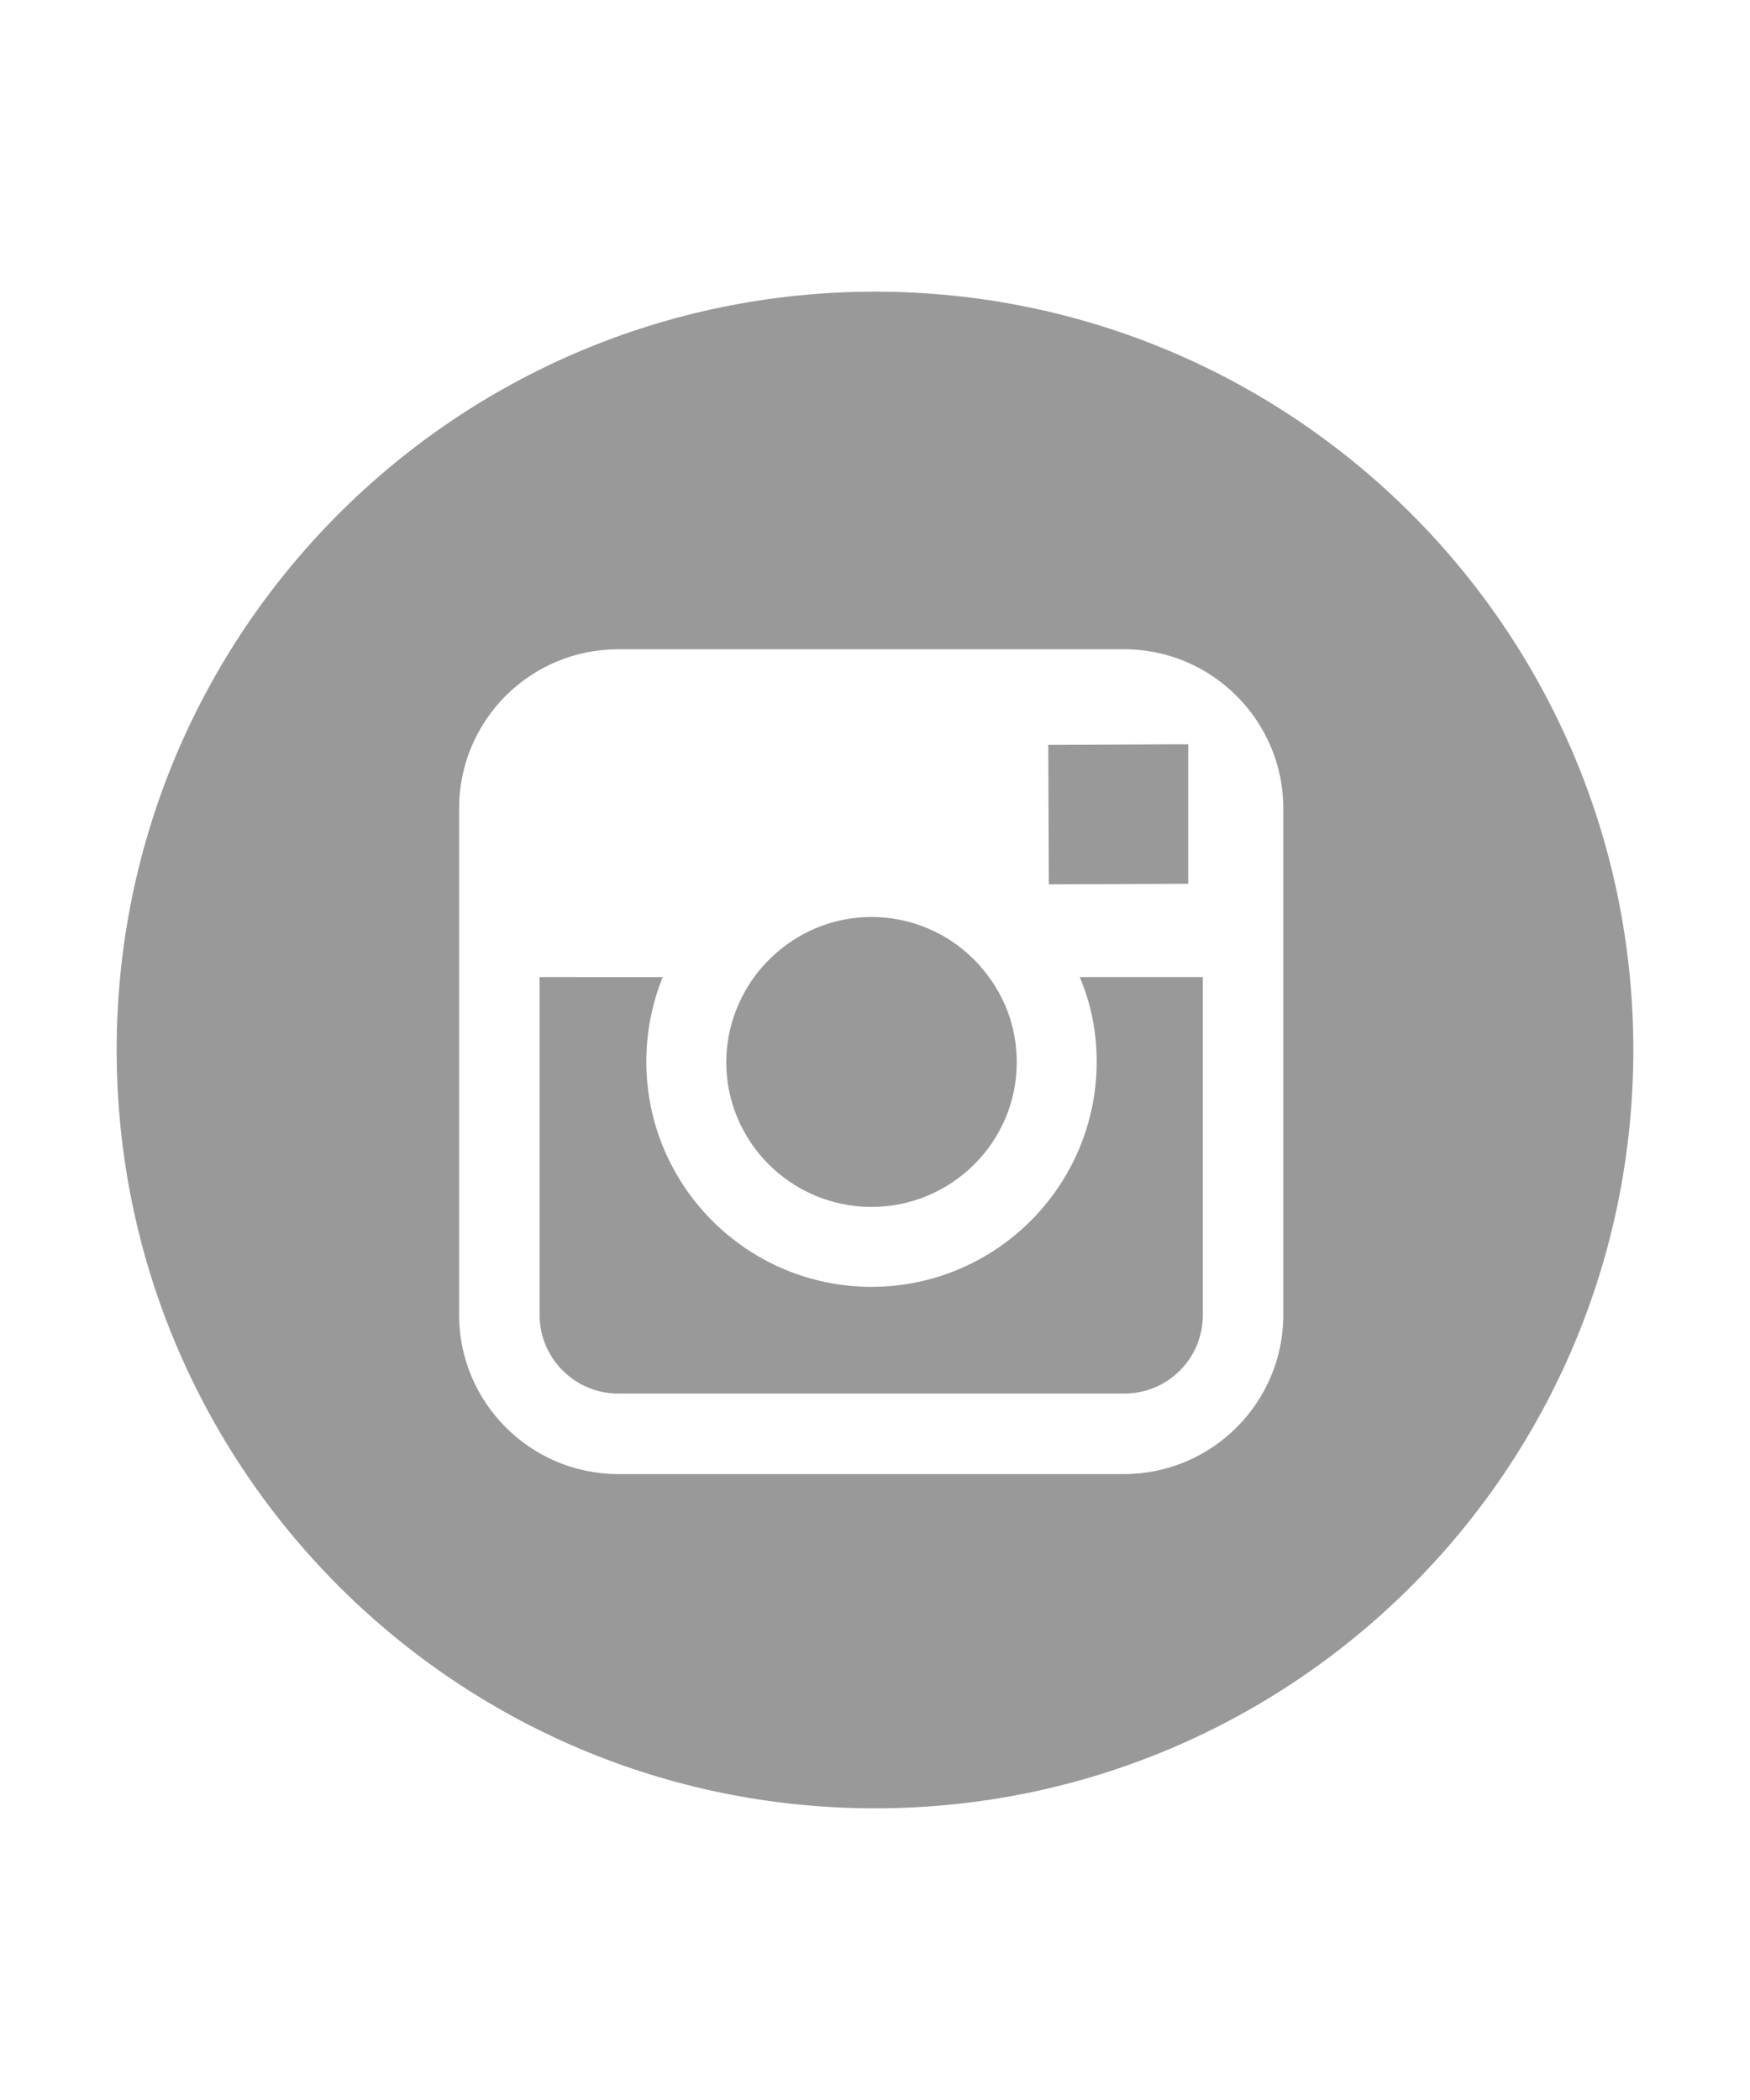 <?xml version="1.0" encoding="utf-8"?>
<!-- Generator: Adobe Illustrator 26.0.3, SVG Export Plug-In . SVG Version: 6.00 Build 0)  -->
<svg version="1.1" id="Layer_1" xmlns="http://www.w3.org/2000/svg" xmlns:xlink="http://www.w3.org/1999/xlink" x="0px" y="0px"
	 viewBox="0 0 30 36" style="enable-background:new 0 0 30 36;" xml:space="preserve">
<style type="text/css">
	.st0{fill:#999999;}
</style>
<g>
	<polygon class="st0" points="20.37,15.15 20.37,13.07 20.37,12.76 20.06,12.76 17.97,12.77 17.98,15.16 	"/>
	<path class="st0" d="M14.94,20.69c1.37,0,2.49-1.11,2.49-2.48c0-0.54-0.17-1.04-0.47-1.45c-0.45-0.63-1.19-1.04-2.02-1.04
		c-0.83,0-1.56,0.41-2.02,1.04c-0.29,0.41-0.47,0.91-0.47,1.45C12.45,19.57,13.56,20.69,14.94,20.69z"/>
	<path class="st0" d="M15,5C7.82,5,2,10.82,2,18s5.82,13,13,13c7.18,0,13-5.82,13-13S22.18,5,15,5z M22,16.75v5.79
		c0,1.51-1.23,2.73-2.73,2.73H10.6c-1.51,0-2.73-1.23-2.73-2.73v-5.79v-2.89c0-1.51,1.22-2.73,2.73-2.73h8.67
		c1.51,0,2.73,1.23,2.73,2.73L22,16.75L22,16.75z"/>
	<path class="st0" d="M18.8,18.2c0,2.13-1.73,3.86-3.86,3.86c-2.13,0-3.86-1.73-3.86-3.86c0-0.51,0.1-1,0.28-1.45H9.25v5.79
		c0,0.75,0.61,1.35,1.35,1.35h8.67c0.75,0,1.35-0.6,1.35-1.35v-5.79h-2.11C18.7,17.2,18.8,17.68,18.8,18.2z"/>
</g>
</svg>

